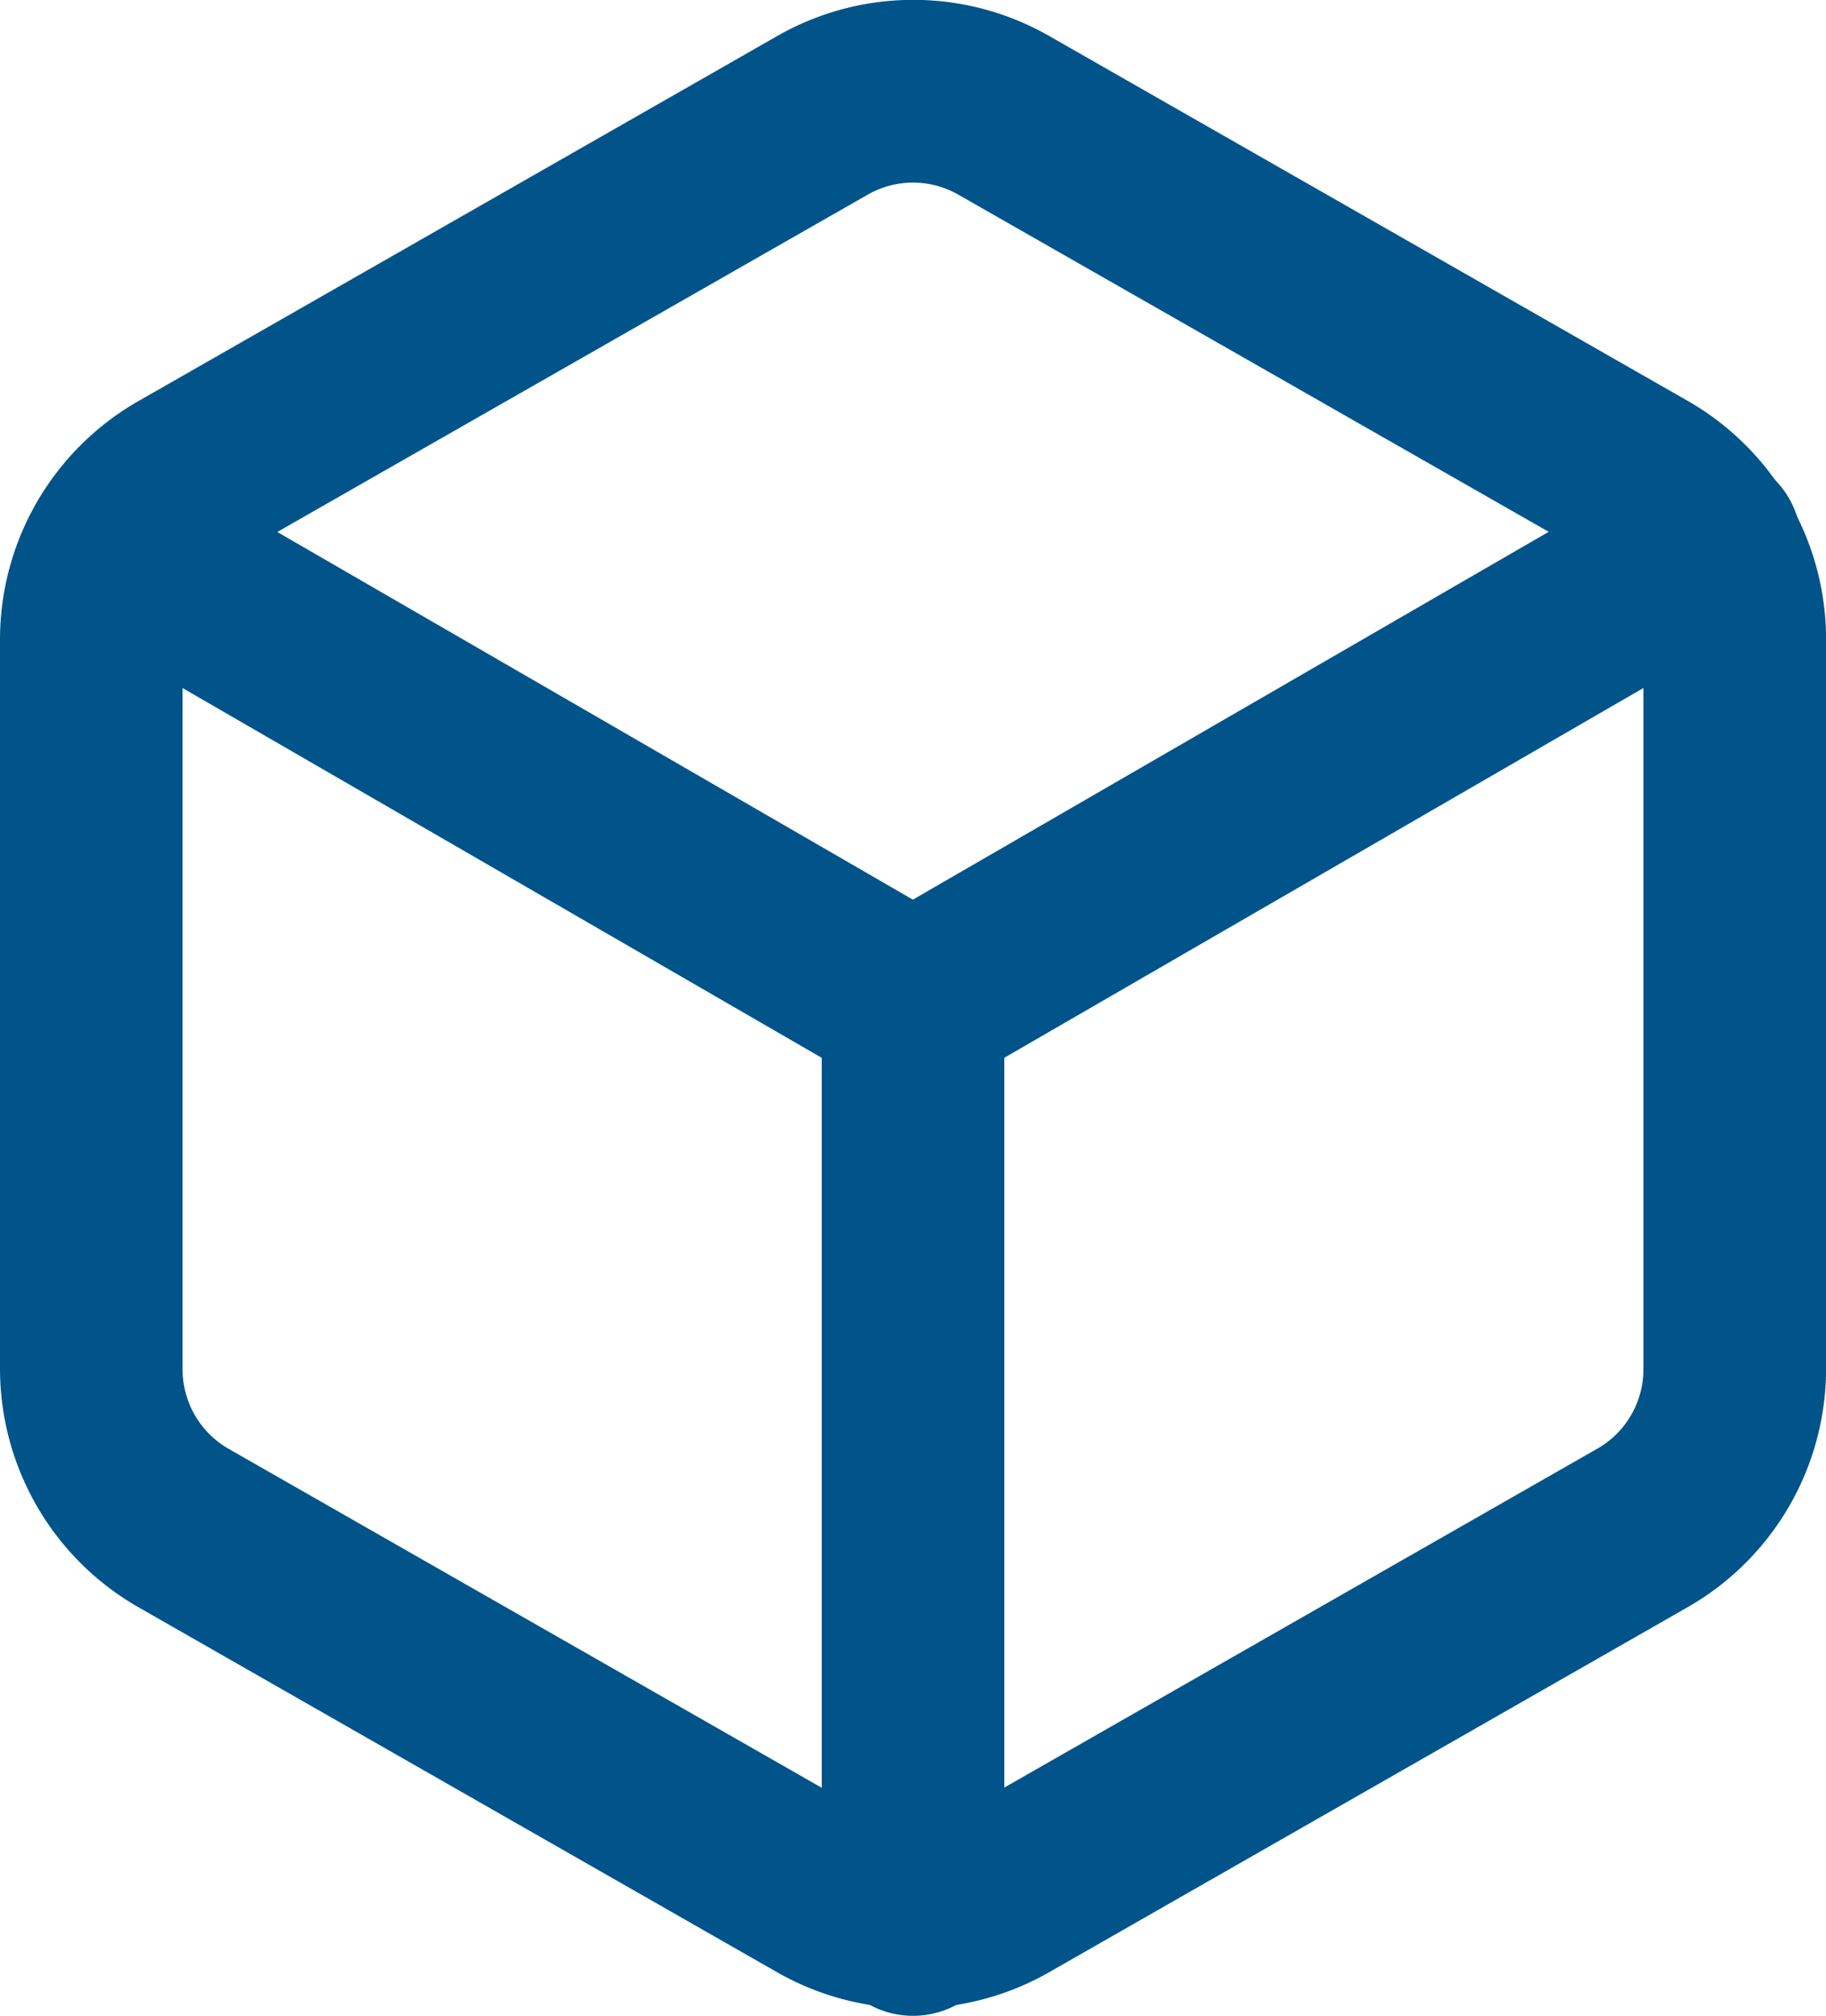 <svg xmlns="http://www.w3.org/2000/svg" width="21.741" height="24" viewBox="0 0 21.741 24">
  <g id="box" transform="translate(-2 -1.002)">
    <path id="Path_13" data-name="Path 13" d="M12.871,24.913a3.265,3.265,0,0,1-1.631-.437L3.635,20.13A3.273,3.273,0,0,1,2,17.307v-8.7A3.271,3.271,0,0,1,3.631,5.787l7.614-4.351a3.261,3.261,0,0,1,3.257,0l7.605,4.346a3.273,3.273,0,0,1,1.635,2.823v8.7a3.271,3.271,0,0,1-1.631,2.822L14.5,24.478A3.261,3.261,0,0,1,12.871,24.913Zm0-21.737a1.089,1.089,0,0,0-.544.146L4.713,7.672a1.088,1.088,0,0,0-.539.938v8.7a1.09,1.09,0,0,0,.544.939l7.605,4.346a1.087,1.087,0,0,0,1.091,0l7.614-4.351a1.088,1.088,0,0,0,.539-.938v-8.7a1.09,1.09,0,0,0-.544-.939L13.418,3.324A1.093,1.093,0,0,0,12.871,3.176Z" fill="#00548a"/>
    <path id="Path_14" data-name="Path 14" d="M12.847,13.624a1.086,1.086,0,0,1-.544-.146l-9.49-5.49A1.087,1.087,0,0,1,3.9,6.106l8.946,5.175,8.946-5.175a1.087,1.087,0,0,1,1.089,1.882l-9.49,5.49A1.086,1.086,0,0,1,12.847,13.624Z" transform="translate(0.023 0.432)" fill="#00548a"/>
    <path id="Line_1" data-name="Line 1" d="M.087,12.132A1.087,1.087,0,0,1-1,11.045V.087a1.087,1.087,0,0,1,2.174,0V11.045A1.087,1.087,0,0,1,.087,12.132Z" transform="translate(12.784 12.87)" fill="#00548a"/>
  </g>
</svg>
